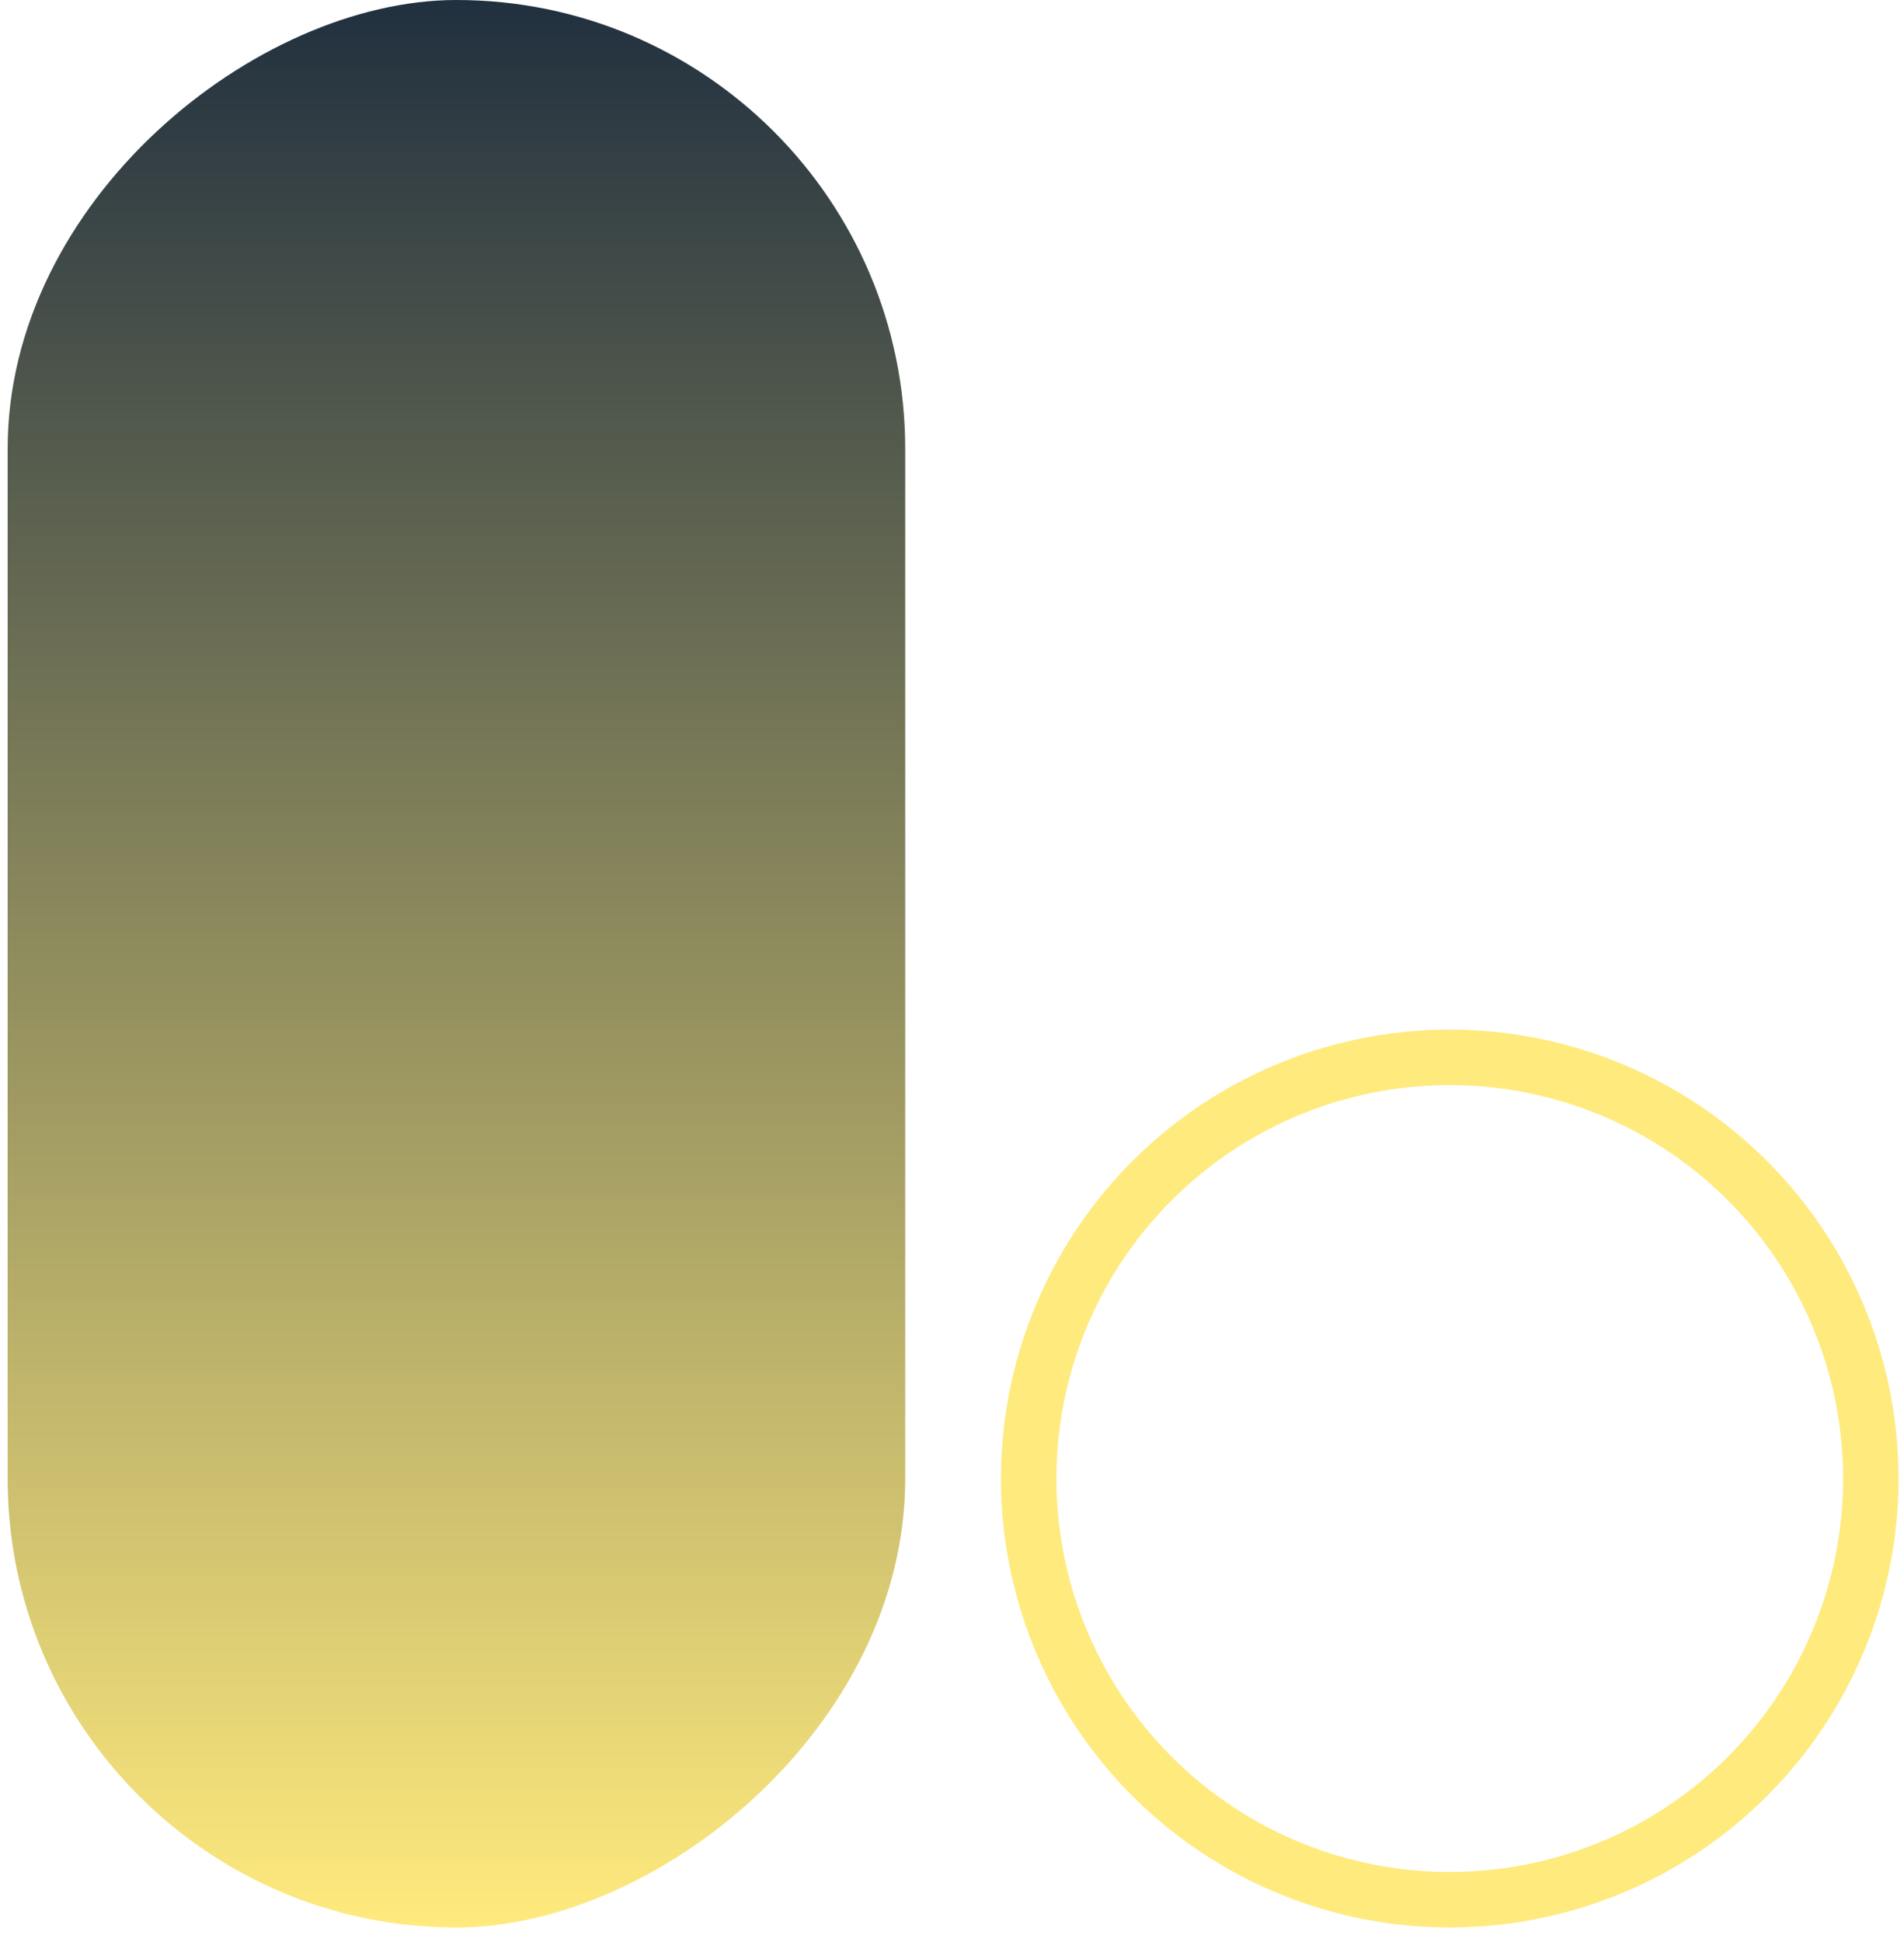 <?xml version="1.0" encoding="UTF-8"?> <svg xmlns="http://www.w3.org/2000/svg" width="103" height="105" viewBox="0 0 103 105" fill="none"><circle cx="78.427" cy="79.956" r="22.778" stroke="#FFEA7D" stroke-width="3"></circle><rect x="0.413" y="104.234" width="104.234" height="48.556" rx="24.278" transform="rotate(-90 0.413 104.234)" fill="url(#paint0_linear_14_3)"></rect><defs><linearGradient id="paint0_linear_14_3" x1="104.647" y1="104.234" x2="0.413" y2="104.234" gradientUnits="userSpaceOnUse"><stop stop-color="#21303F"></stop><stop offset="1" stop-color="#FFEA7D"></stop></linearGradient></defs></svg> 